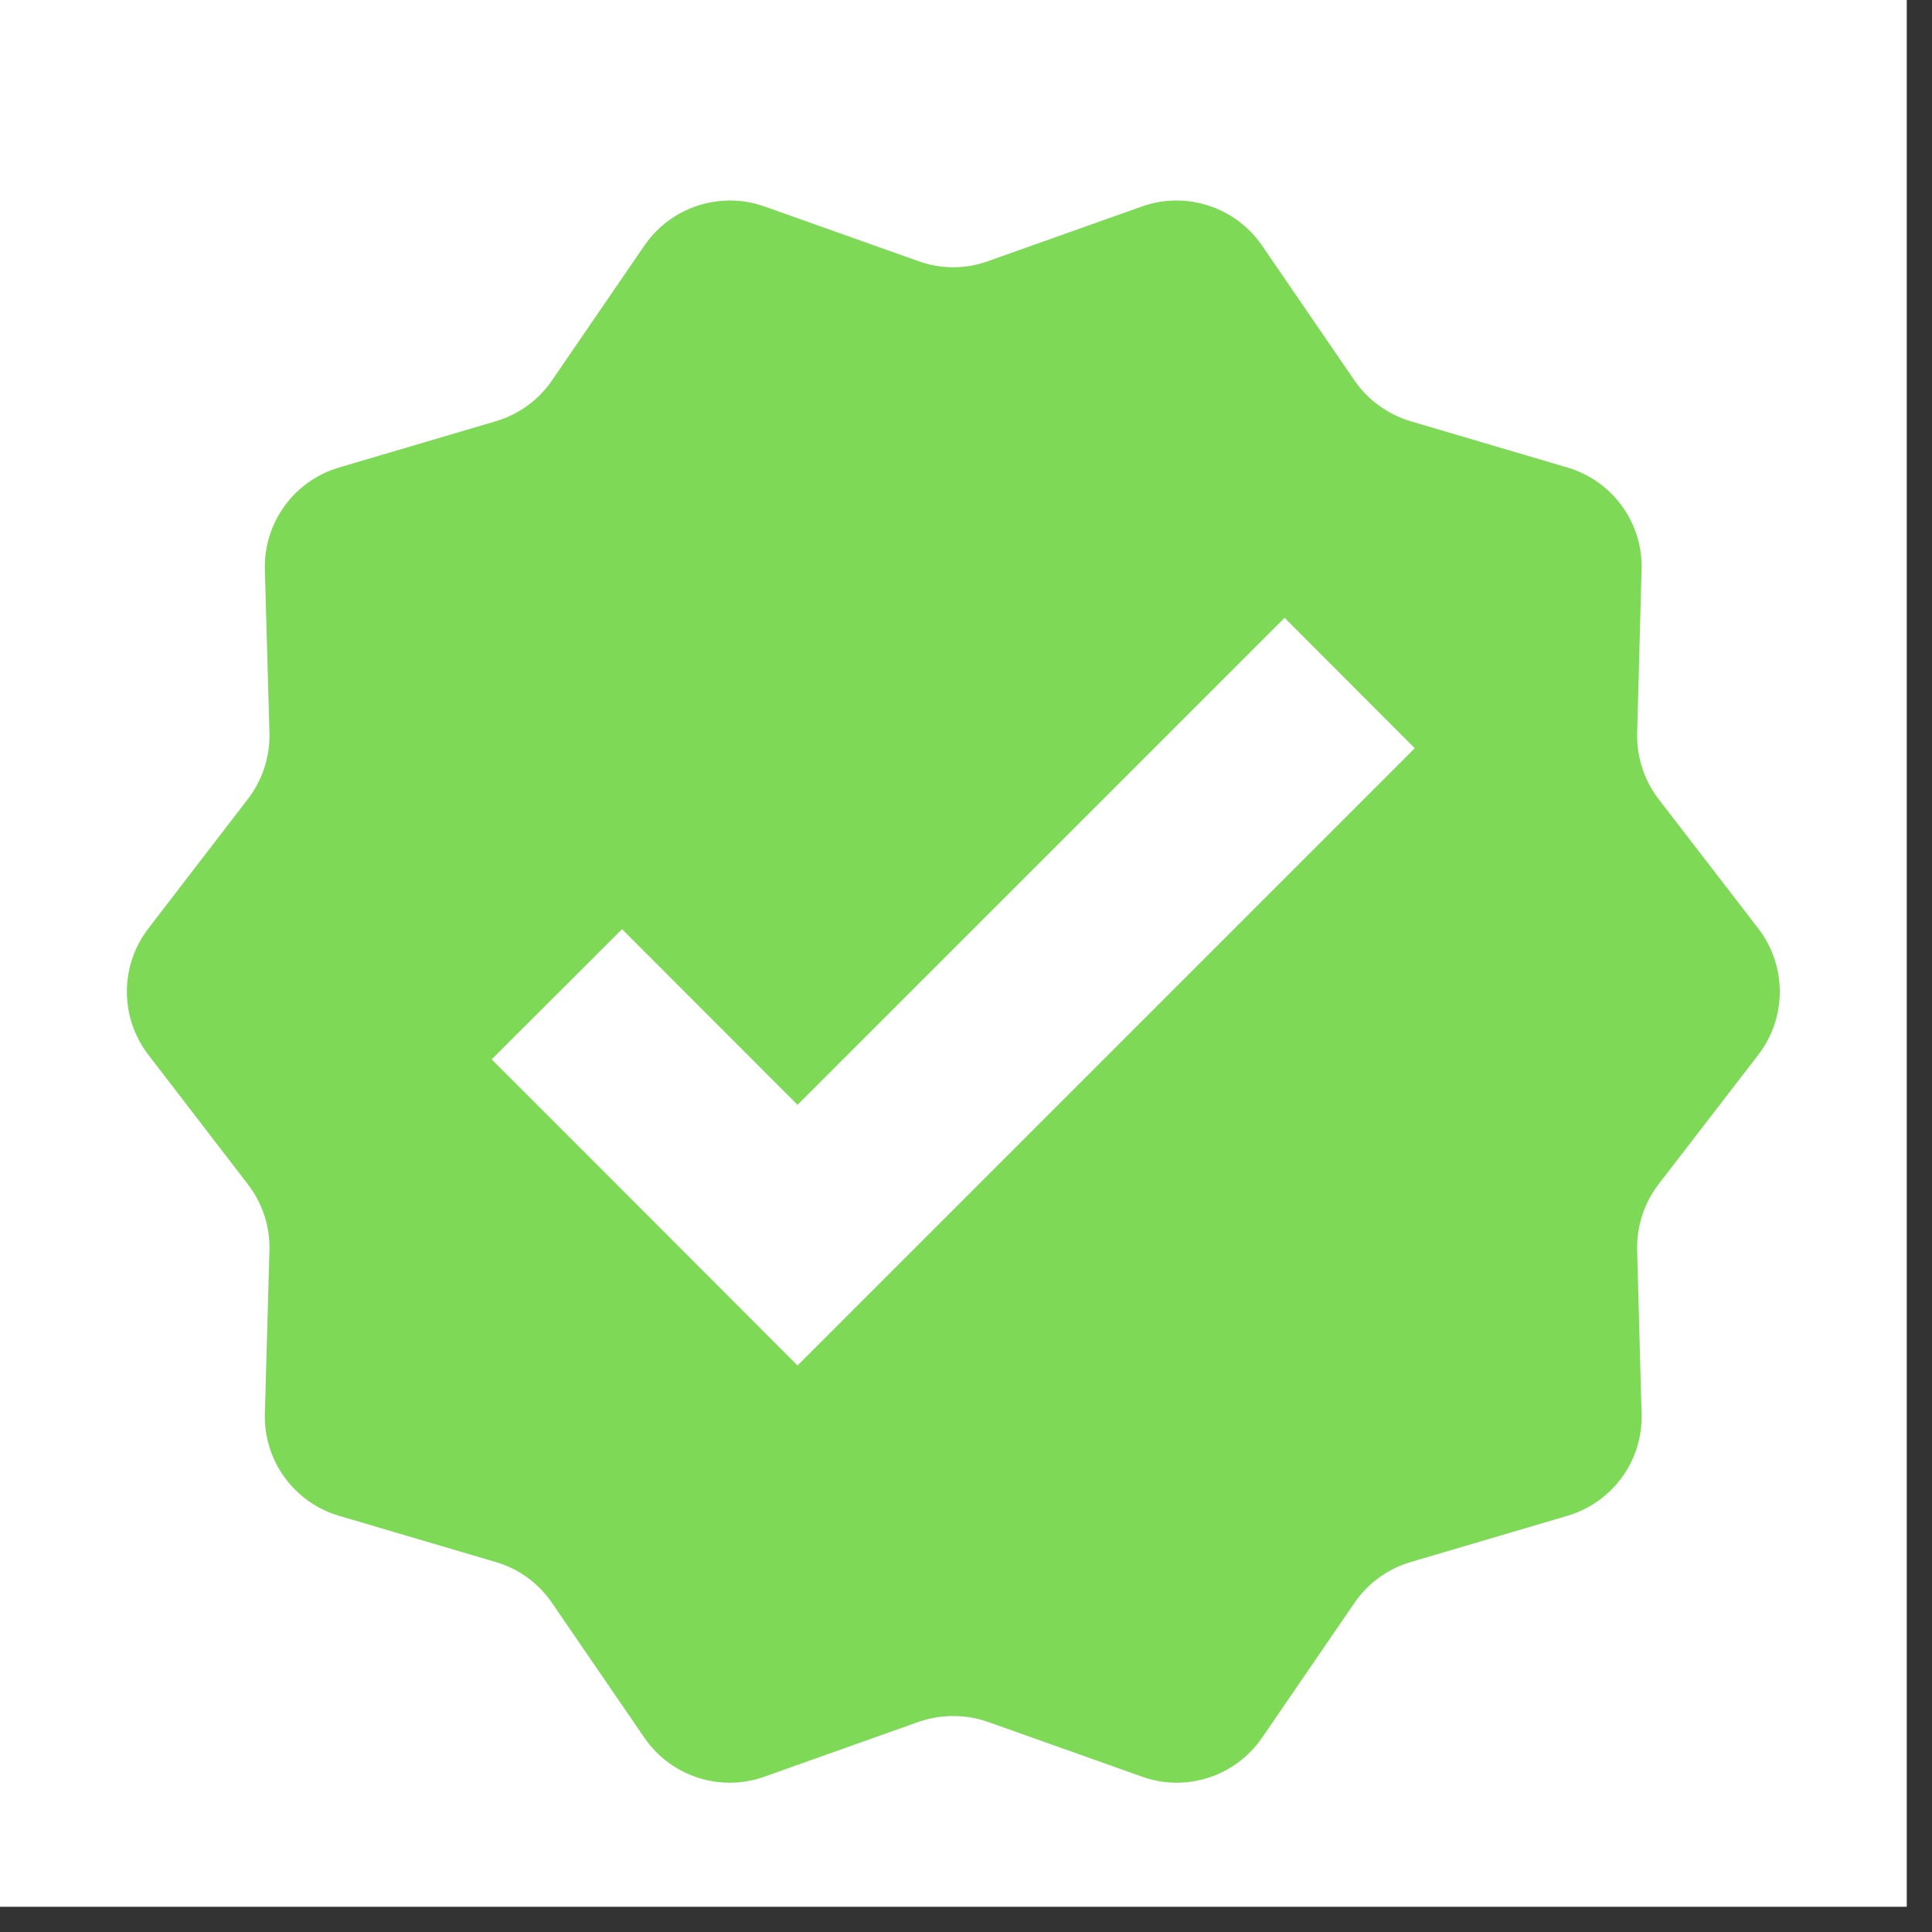 <svg xmlns="http://www.w3.org/2000/svg" xmlns:xlink="http://www.w3.org/1999/xlink" width="50" viewBox="0 0 37.5 37.5" height="50" preserveAspectRatio="xMidYMid meet"><rect x="0" y="0" width="37.5" height="37.5" fill="#333333" stroke="none"/><defs><g></g><clipPath id="4eebe88529"><path d="M 0 0 L 37.008 0 L 37.008 37.008 L 0 37.008 Z M 0 0 " clip-rule="nonzero"></path></clipPath><clipPath id="dec564151d"><path d="M 2.312 3.699 L 34.879 3.699 L 34.879 34.785 L 2.312 34.785 Z M 2.312 3.699 " clip-rule="nonzero"></path></clipPath></defs><g clip-path="url(#4eebe88529)"><path fill="#ffffff" d="M 0 0 L 37.008 0 L 37.008 37.008 L 0 37.008 Z M 0 0 " fill-opacity="1" fill-rule="nonzero"></path><path fill="#ffffff" d="M 0 0 L 37.008 0 L 37.008 37.008 L 0 37.008 Z M 0 0 " fill-opacity="1" fill-rule="nonzero"></path></g><g clip-path="url(#dec564151d)"><path fill="#7ed957" d="M 19.176 5.07 L 22.164 4.008 C 23.023 3.703 23.98 4.016 24.496 4.766 L 26.289 7.383 C 26.551 7.766 26.938 8.043 27.379 8.176 L 30.422 9.074 C 31.297 9.332 31.891 10.145 31.863 11.055 L 31.777 14.227 C 31.766 14.688 31.91 15.141 32.191 15.508 L 34.129 18.023 C 34.684 18.746 34.684 19.75 34.129 20.473 L 32.191 22.988 C 31.91 23.355 31.766 23.805 31.777 24.27 L 31.863 27.441 C 31.891 28.352 31.297 29.164 30.422 29.422 L 27.379 30.32 C 26.938 30.449 26.551 30.73 26.289 31.113 L 24.496 33.73 C 23.98 34.48 23.023 34.793 22.164 34.484 L 19.176 33.422 C 18.742 33.27 18.266 33.27 17.828 33.422 L 14.84 34.484 C 13.98 34.793 13.023 34.48 12.508 33.73 L 10.715 31.113 C 10.453 30.73 10.07 30.449 9.625 30.32 L 6.582 29.422 C 5.707 29.164 5.117 28.352 5.141 27.441 L 5.23 24.27 C 5.242 23.805 5.094 23.355 4.812 22.988 L 2.879 20.473 C 2.324 19.75 2.324 18.746 2.879 18.023 L 4.812 15.508 C 5.094 15.141 5.242 14.688 5.23 14.227 L 5.141 11.055 C 5.117 10.145 5.707 9.332 6.582 9.074 L 9.625 8.176 C 10.07 8.043 10.453 7.766 10.715 7.383 L 12.508 4.766 C 13.023 4.016 13.98 3.703 14.84 4.008 L 17.828 5.07 C 18.266 5.227 18.742 5.227 19.176 5.07 " fill-opacity="1" fill-rule="nonzero"></path></g><path fill="#ffffff" d="M 27.461 14.523 L 24.934 11.992 L 15.48 21.445 L 12.074 18.035 L 9.543 20.562 L 11.965 22.984 L 15.48 26.504 L 27.461 14.523 " fill-opacity="1" fill-rule="nonzero"></path><g fill="#7ed957" fill-opacity="1"><g transform="translate(28.536, 29.671)"><g><path d="M 0.078 -0.078 L 0.156 -0.078 L 0.156 0 L 0.078 0 Z M 0.078 -0.078 "></path></g></g></g></svg>
